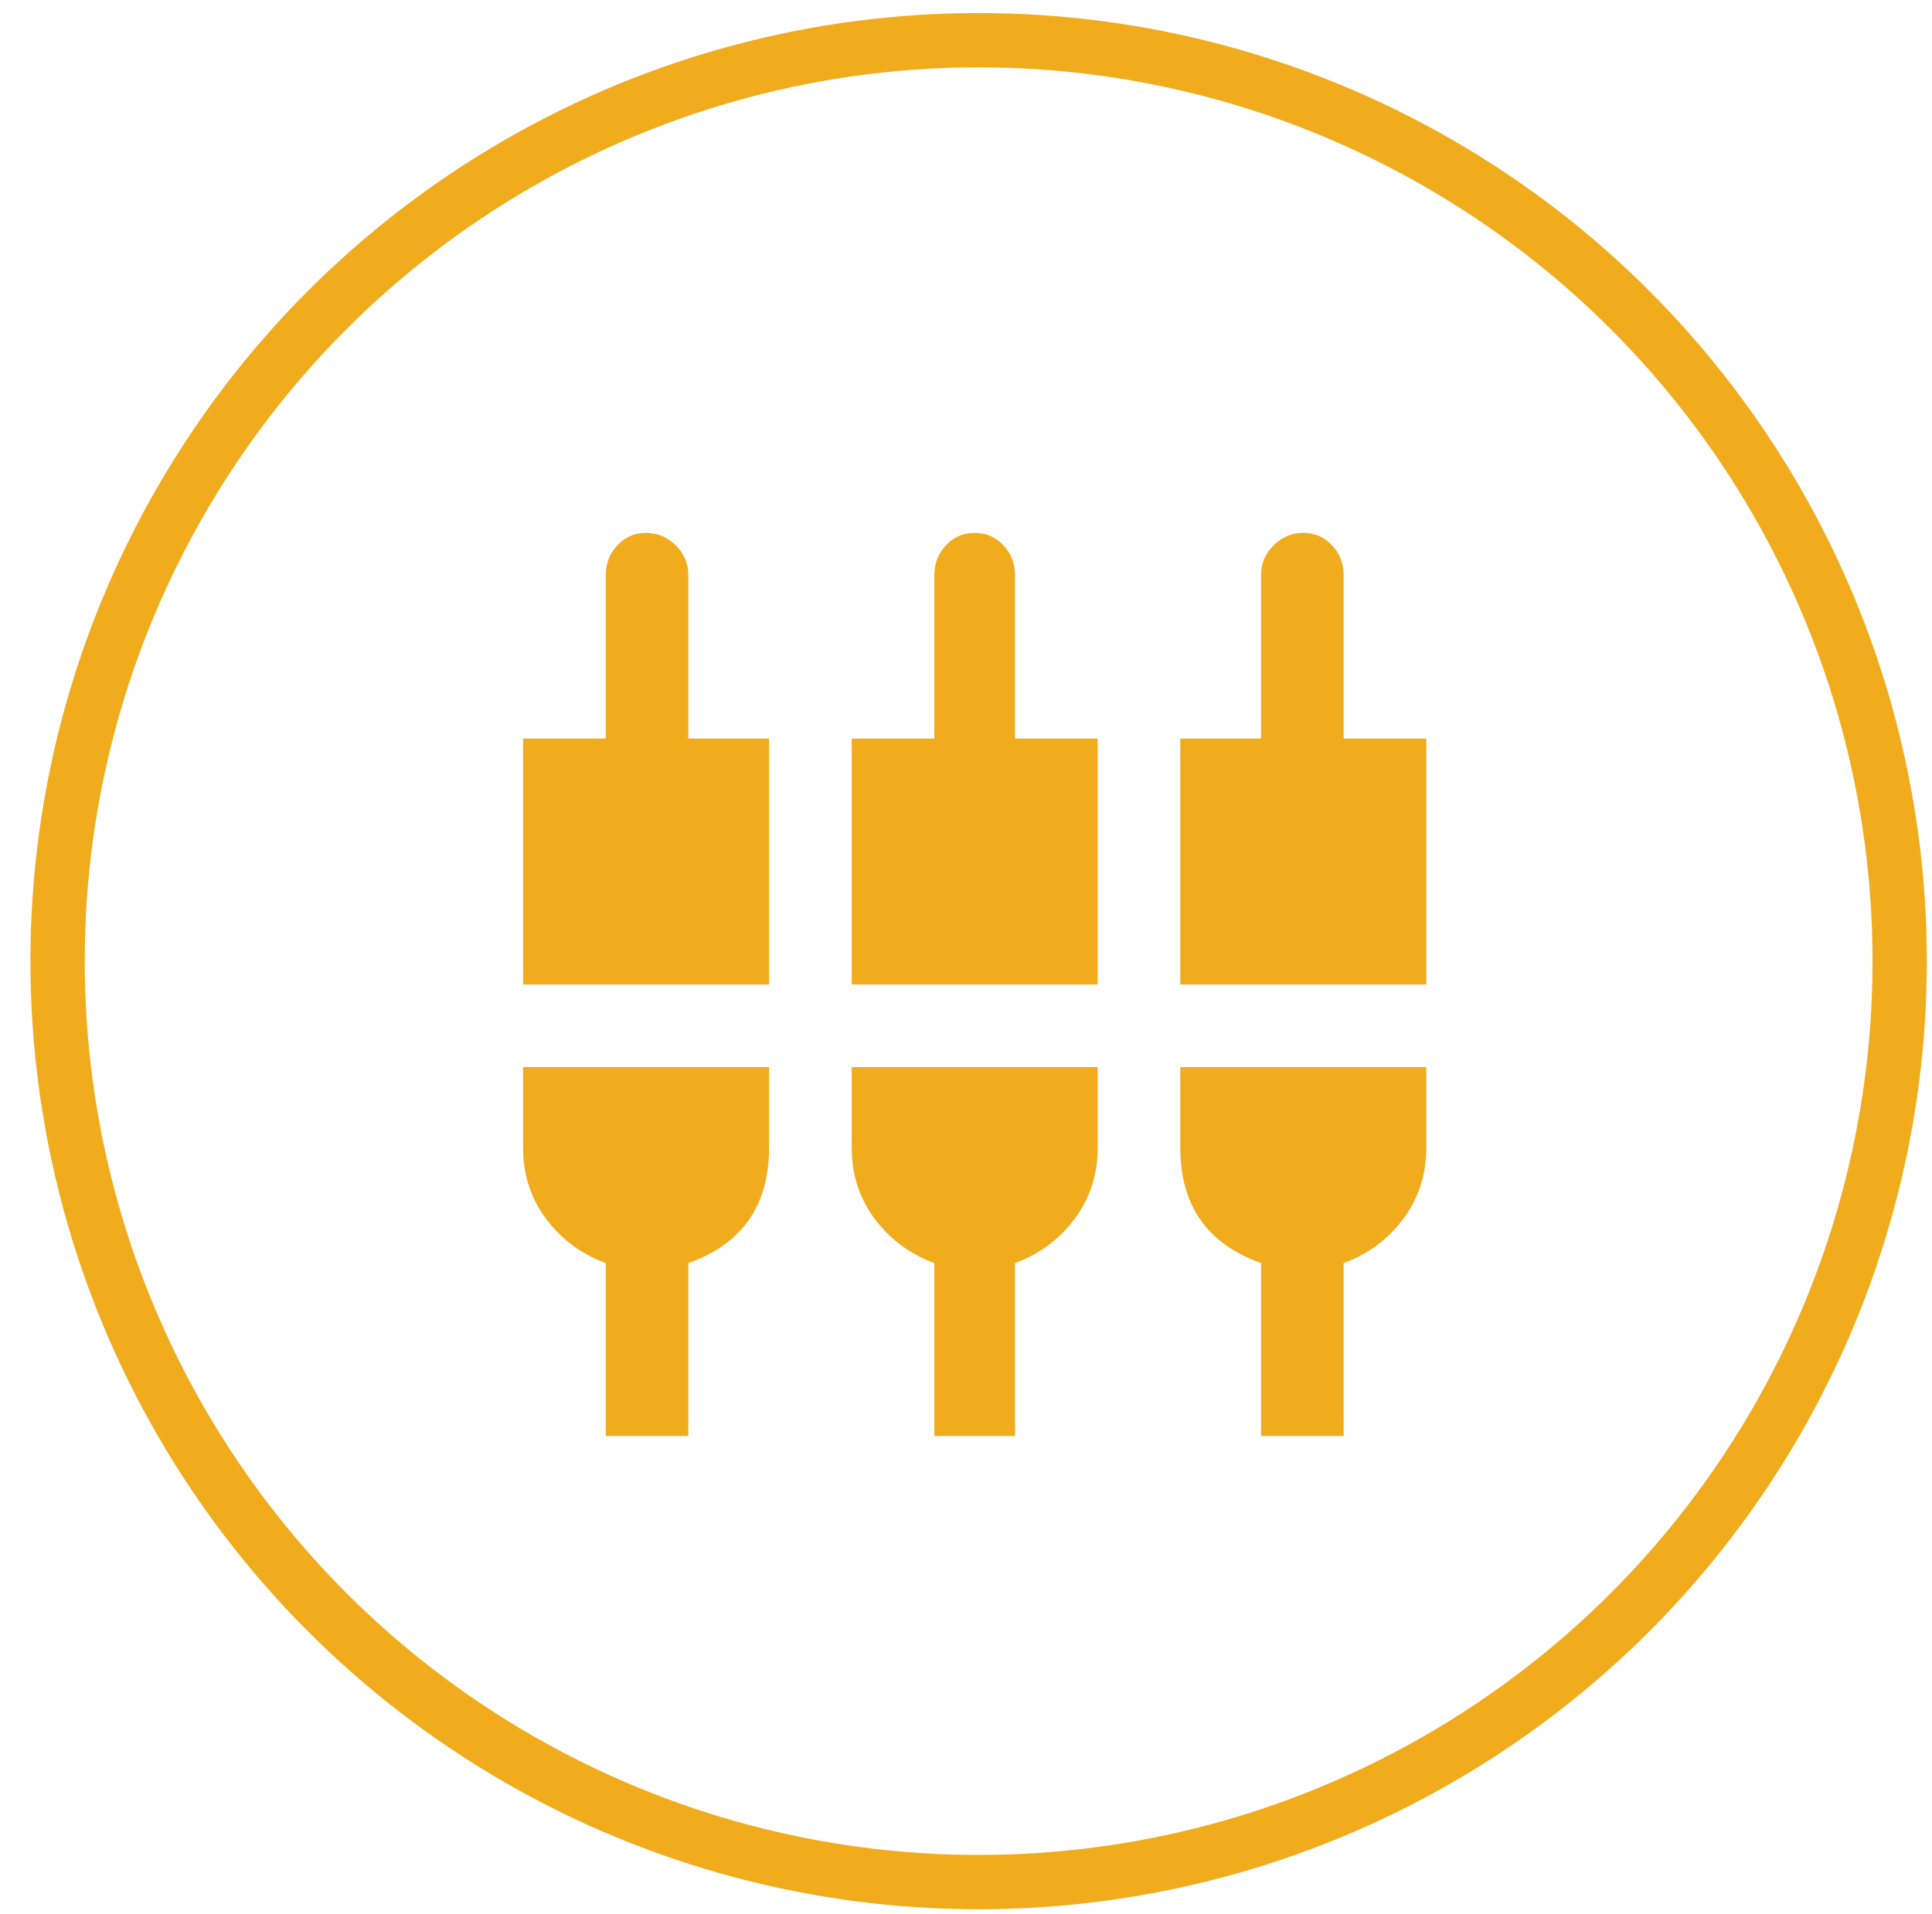 <?xml version="1.0" encoding="UTF-8" standalone="no"?>
<!DOCTYPE svg PUBLIC "-//W3C//DTD SVG 1.1//EN" "http://www.w3.org/Graphics/SVG/1.1/DTD/svg11.dtd">
<svg width="100%" height="100%" viewBox="0 0 107 106" version="1.1" xmlns="http://www.w3.org/2000/svg" xmlns:xlink="http://www.w3.org/1999/xlink" xml:space="preserve" xmlns:serif="http://www.serif.com/" style="fill-rule:evenodd;clip-rule:evenodd;stroke-linecap:round;stroke-linejoin:round;stroke-miterlimit:1.5;">
    <g transform="matrix(1,0,0,1,-10626,-959)">
        <g id="iconConnector" transform="matrix(1,0,0,1,6206.93,959)">
            <rect x="4420" y="0" width="106" height="106" style="fill:none;"/>
            <g transform="matrix(1.759,0,0,1.759,3521.65,-792.842)">
                <circle cx="541" cy="481" r="29" style="fill:none;stroke:rgb(240,172,29);stroke-width:1.71px;"/>
            </g>
            <g transform="matrix(0.717,0,0,0.717,4354.51,-3431.48)">
                <path d="M181.211,4874.55L181.211,4868.32L200.211,4868.32L200.211,4874.55C200.211,4876.63 199.618,4878.46 198.43,4880.05C197.243,4881.63 195.709,4882.77 193.829,4883.46L193.829,4896.82L187.446,4896.82L187.446,4883.46C183.289,4881.98 181.211,4879.01 181.211,4874.55ZM168.446,4830.32L168.446,4842.94L174.829,4842.94L174.829,4861.94L155.829,4861.94L155.829,4842.94L162.211,4842.94L162.211,4830.32C162.211,4829.43 162.508,4828.66 163.102,4828.02C163.696,4827.38 164.438,4827.05 165.329,4827.05C166.219,4827.05 166.961,4827.38 167.555,4828.02C168.149,4828.66 168.446,4829.43 168.446,4830.32ZM193.829,4842.94L200.211,4842.94L200.211,4861.94L181.211,4861.94L181.211,4842.94L187.446,4842.94L187.446,4830.32C187.446,4829.43 187.767,4828.66 188.411,4828.02C189.054,4827.38 189.821,4827.05 190.711,4827.05C191.602,4827.05 192.344,4827.38 192.938,4828.02C193.532,4828.66 193.829,4829.43 193.829,4830.32L193.829,4842.94ZM130.446,4874.55L130.446,4868.32L149.446,4868.32L149.446,4874.55C149.446,4879.01 147.368,4881.98 143.211,4883.46L143.211,4896.82L136.829,4896.82L136.829,4883.46C134.948,4882.77 133.414,4881.63 132.227,4880.05C131.039,4878.46 130.446,4876.63 130.446,4874.55ZM155.829,4874.55L155.829,4868.32L174.829,4868.32L174.829,4874.55C174.829,4876.63 174.235,4878.46 173.047,4880.05C171.86,4881.63 170.326,4882.77 168.446,4883.46L168.446,4896.82L162.211,4896.82L162.211,4883.46C160.331,4882.77 158.797,4881.63 157.61,4880.05C156.422,4878.46 155.829,4876.63 155.829,4874.55ZM143.211,4830.32L143.211,4842.94L149.446,4842.94L149.446,4861.94L130.446,4861.94L130.446,4842.94L136.829,4842.94L136.829,4830.32C136.829,4829.43 137.125,4828.66 137.719,4828.02C138.313,4827.38 139.055,4827.05 139.946,4827.05C140.836,4827.05 141.603,4827.38 142.246,4828.02C142.89,4828.66 143.211,4829.43 143.211,4830.32Z" style="fill:rgb(240,172,29);fill-rule:nonzero;"/>
            </g>
        </g>
    </g>
</svg>
